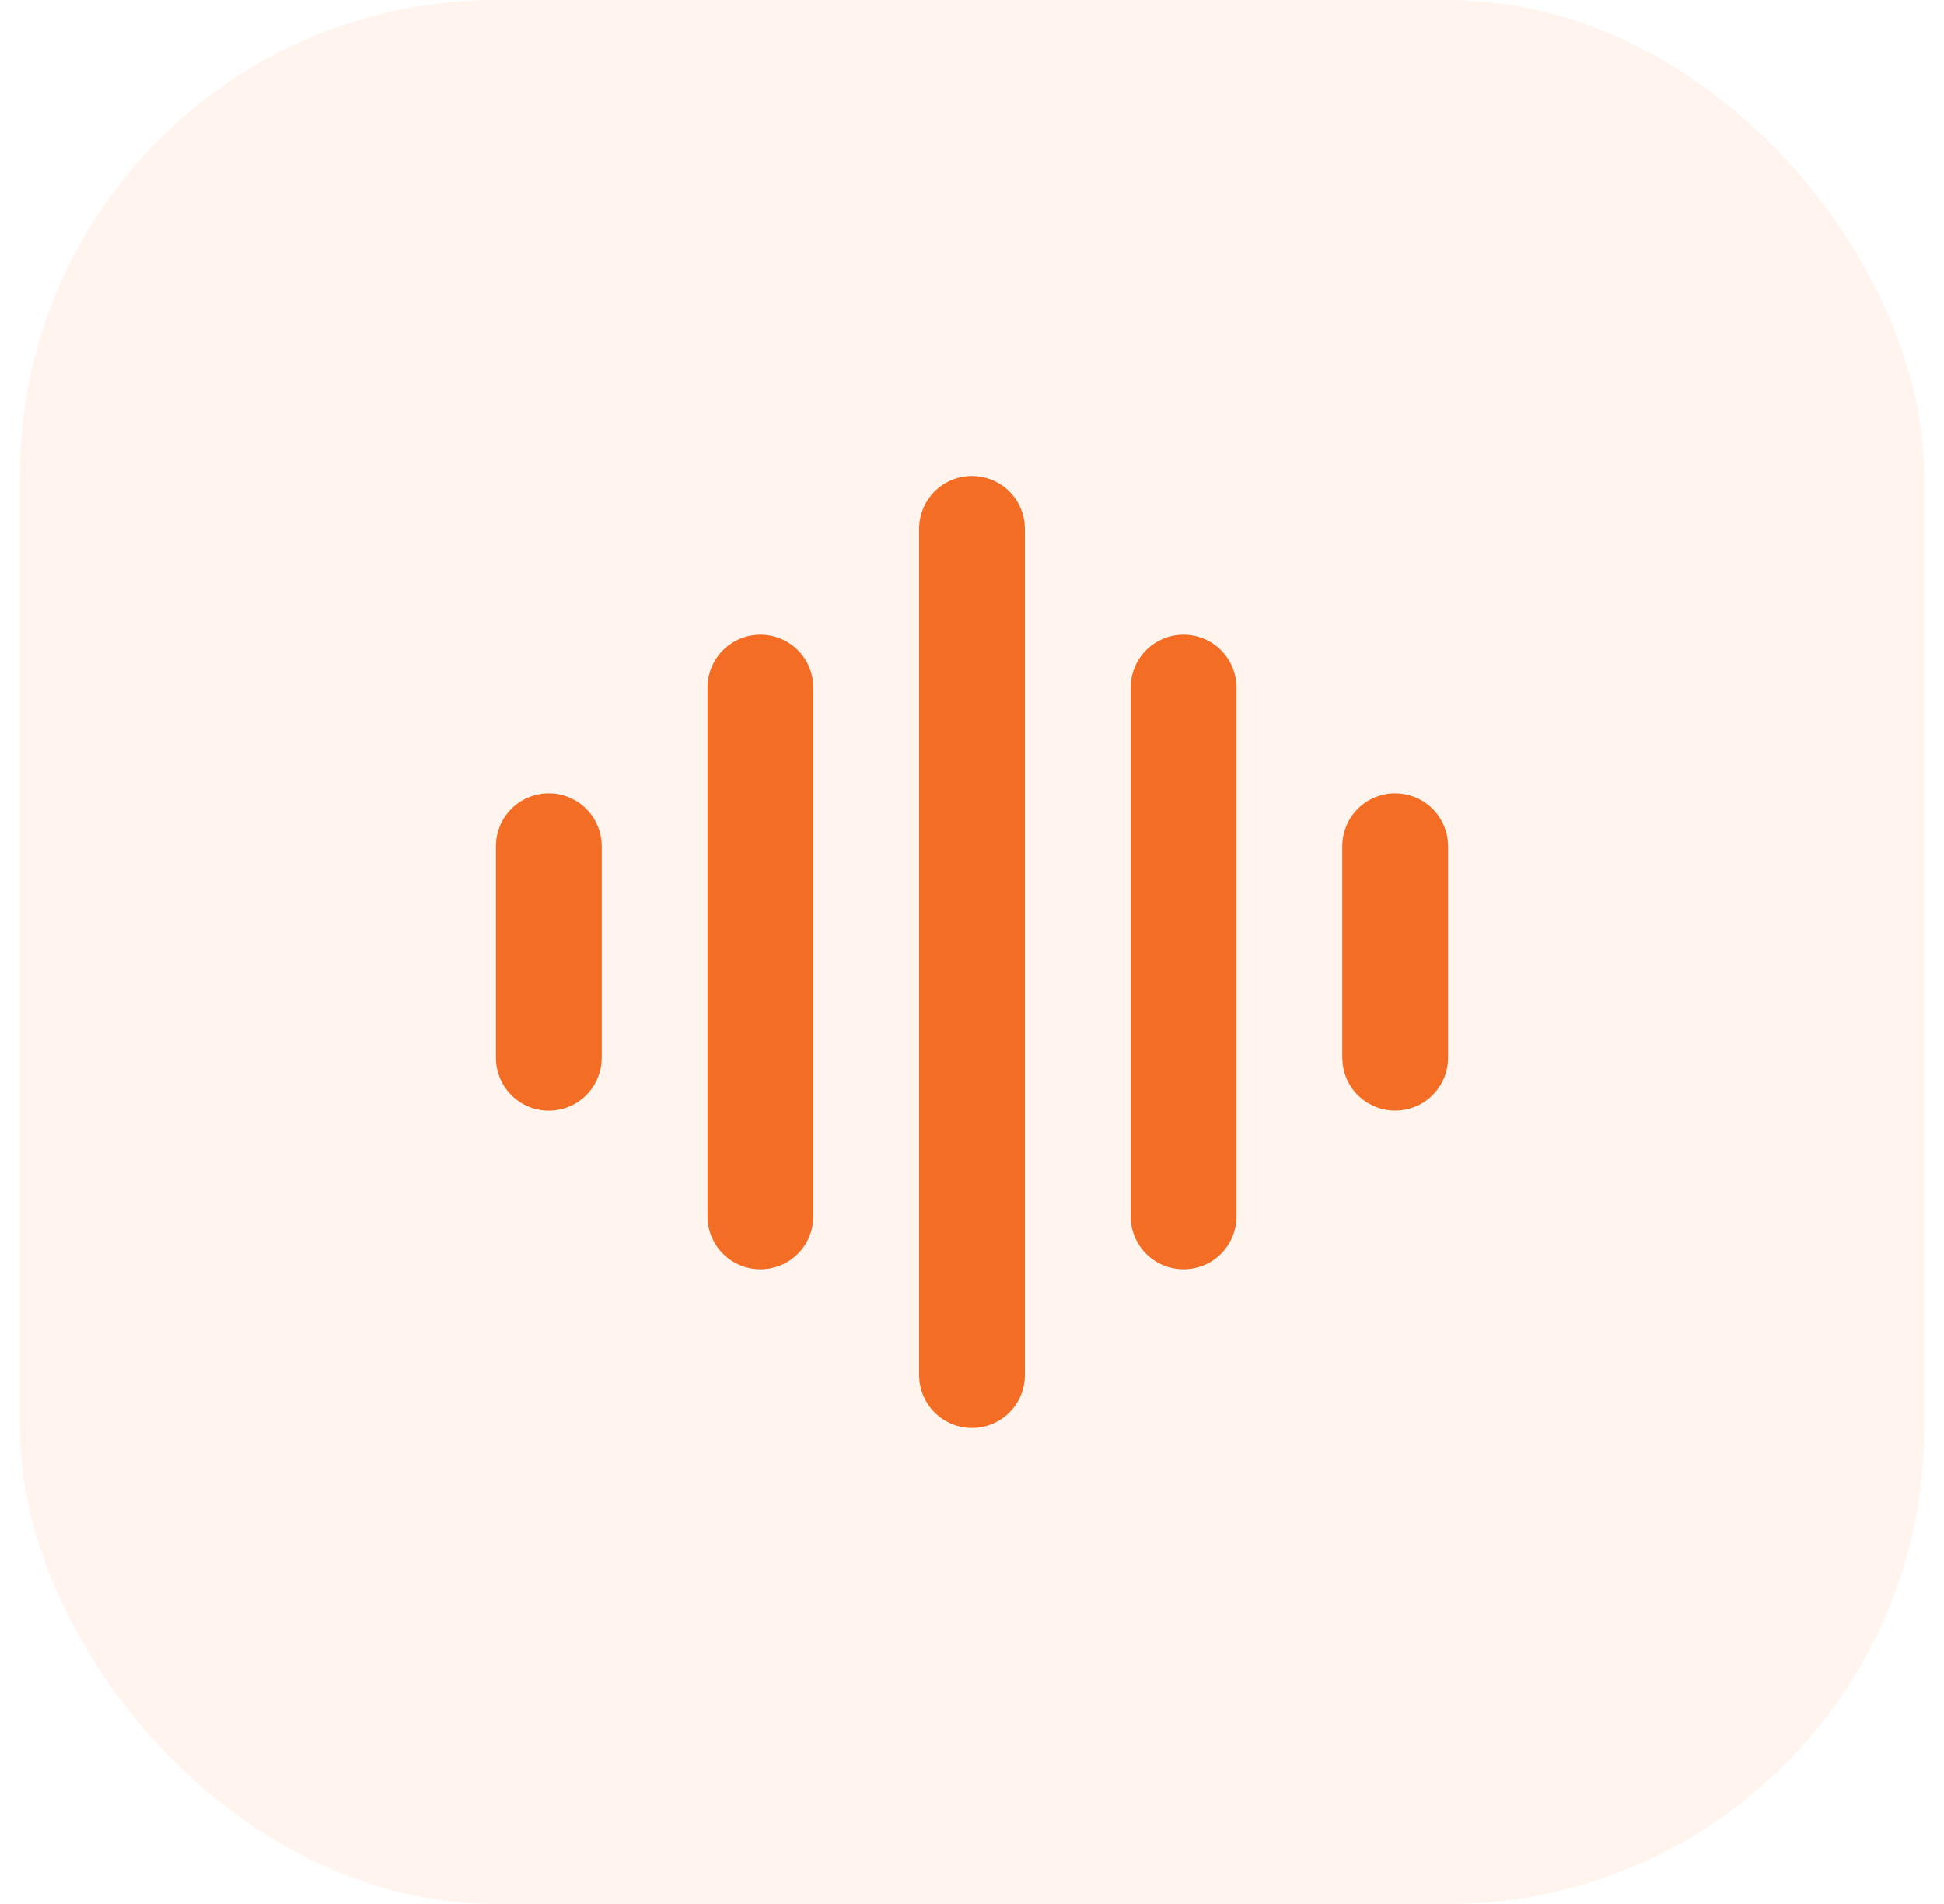 <svg width="49" height="48" viewBox="0 0 49 48" fill="none" xmlns="http://www.w3.org/2000/svg">
<rect x="0.5" width="48" height="48" rx="12" fill="#FFA370" fill-opacity="0.12"/>
<path d="M24.5 12C24.827 12 25.142 12.12 25.386 12.337C25.63 12.554 25.786 12.853 25.824 13.177L25.833 13.333V34.667C25.833 35.007 25.703 35.333 25.47 35.581C25.236 35.828 24.917 35.976 24.578 35.996C24.239 36.016 23.905 35.906 23.644 35.688C23.384 35.469 23.216 35.16 23.176 34.823L23.167 34.667V13.333C23.167 12.98 23.307 12.641 23.557 12.39C23.807 12.14 24.146 12 24.5 12ZM19.167 16C19.52 16 19.859 16.14 20.11 16.39C20.36 16.641 20.5 16.98 20.5 17.333V30.667C20.5 31.02 20.36 31.359 20.11 31.61C19.859 31.86 19.52 32 19.167 32C18.813 32 18.474 31.86 18.224 31.61C17.974 31.359 17.833 31.02 17.833 30.667V17.333C17.833 16.98 17.974 16.641 18.224 16.39C18.474 16.14 18.813 16 19.167 16ZM29.833 16C30.187 16 30.526 16.14 30.776 16.39C31.026 16.641 31.167 16.98 31.167 17.333V30.667C31.167 31.02 31.026 31.359 30.776 31.61C30.526 31.86 30.187 32 29.833 32C29.48 32 29.141 31.86 28.89 31.61C28.64 31.359 28.5 31.02 28.5 30.667V17.333C28.5 16.98 28.64 16.641 28.89 16.39C29.141 16.14 29.48 16 29.833 16ZM13.833 20C14.187 20 14.526 20.14 14.776 20.39C15.026 20.641 15.167 20.98 15.167 21.333V26.667C15.167 27.02 15.026 27.359 14.776 27.61C14.526 27.86 14.187 28 13.833 28C13.48 28 13.141 27.86 12.89 27.61C12.64 27.359 12.5 27.02 12.5 26.667V21.333C12.5 20.98 12.64 20.641 12.89 20.39C13.141 20.14 13.48 20 13.833 20ZM35.167 20C35.493 20 35.808 20.12 36.053 20.337C36.297 20.554 36.453 20.853 36.491 21.177L36.5 21.333V26.667C36.5 27.006 36.37 27.333 36.136 27.581C35.903 27.828 35.584 27.976 35.245 27.996C34.906 28.016 34.572 27.906 34.311 27.688C34.05 27.47 33.883 27.16 33.843 26.823L33.833 26.667V21.333C33.833 20.98 33.974 20.641 34.224 20.39C34.474 20.14 34.813 20 35.167 20Z" fill="#F36E24"/>
</svg>
